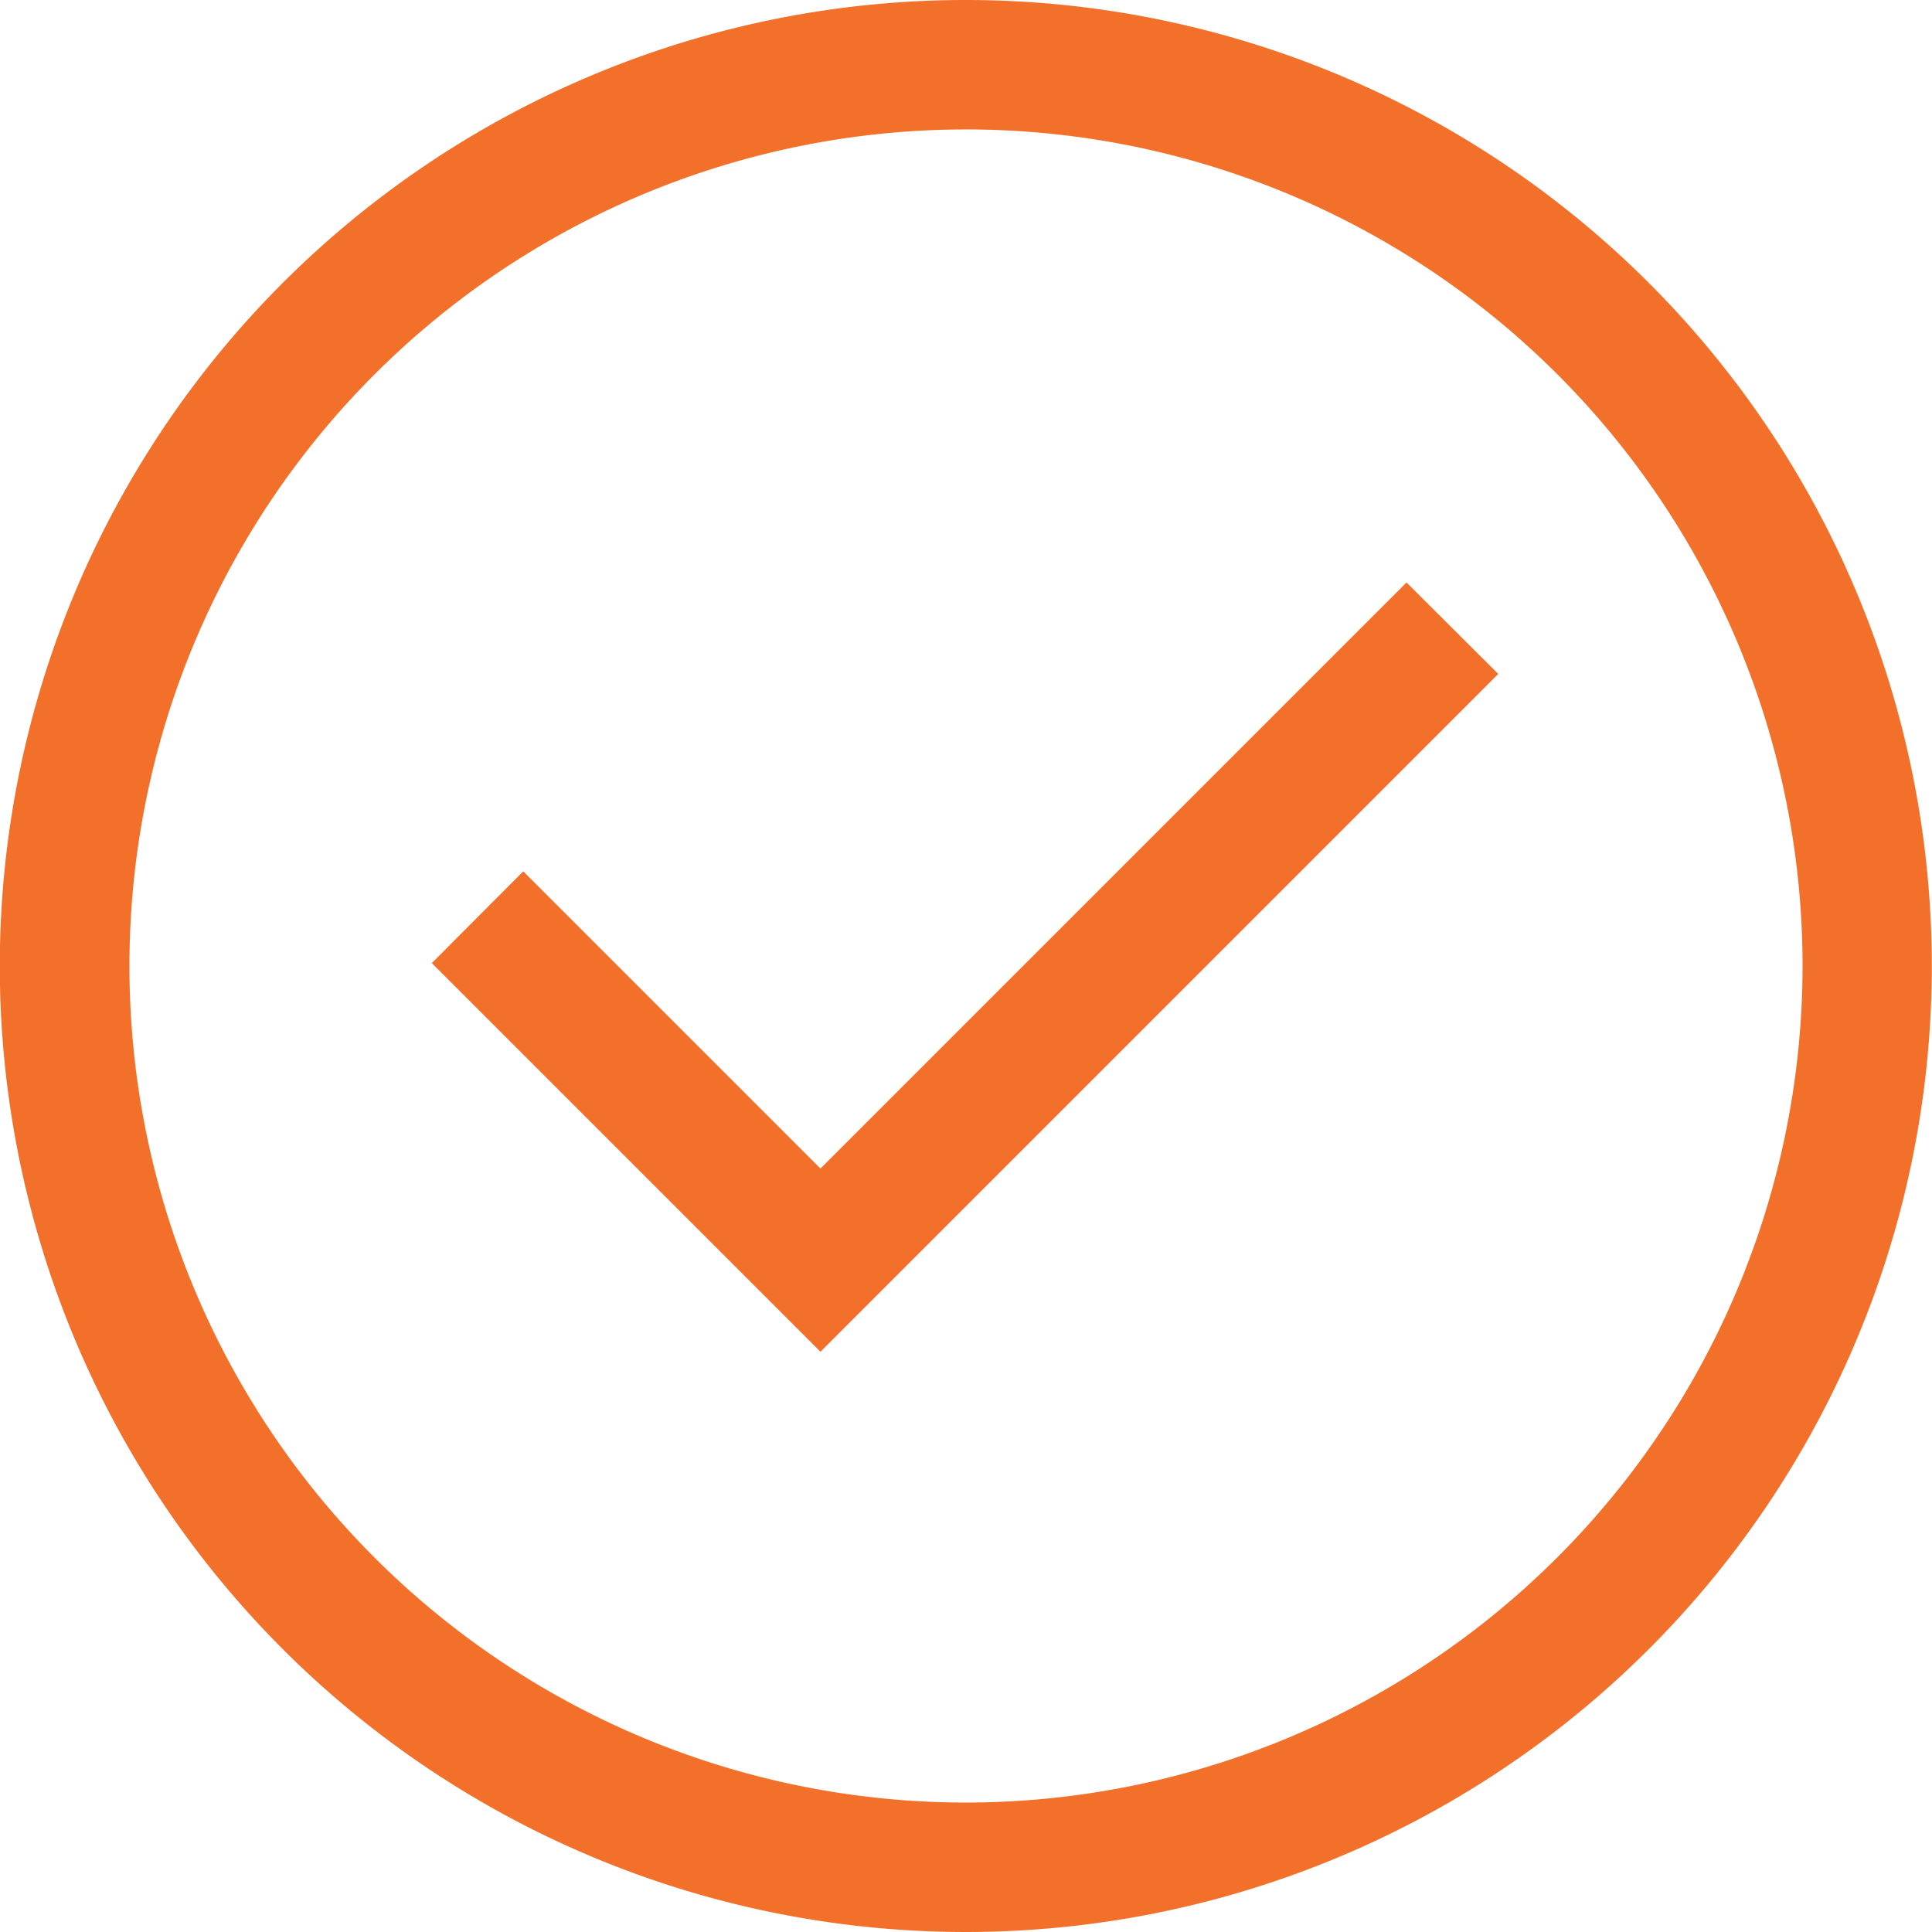 <svg xmlns="http://www.w3.org/2000/svg" width="60" height="60" viewBox="0 0 60 60"><defs><style>.a{fill:#f3702b}</style></defs><path class="a" d="M51.21 8.79a30 30 0 1 0 0 42.42 30 30 0 0 0 0-42.42ZM30 55.98A25.98 25.98 0 1 1 55.98 30 26 26 0 0 1 30 55.98Z"/><path class="a" d="m25.48 36.29-9.23-9.23-2.84 2.85 12.07 12.07 21.05-21.05-2.85-2.84Z"/></svg>